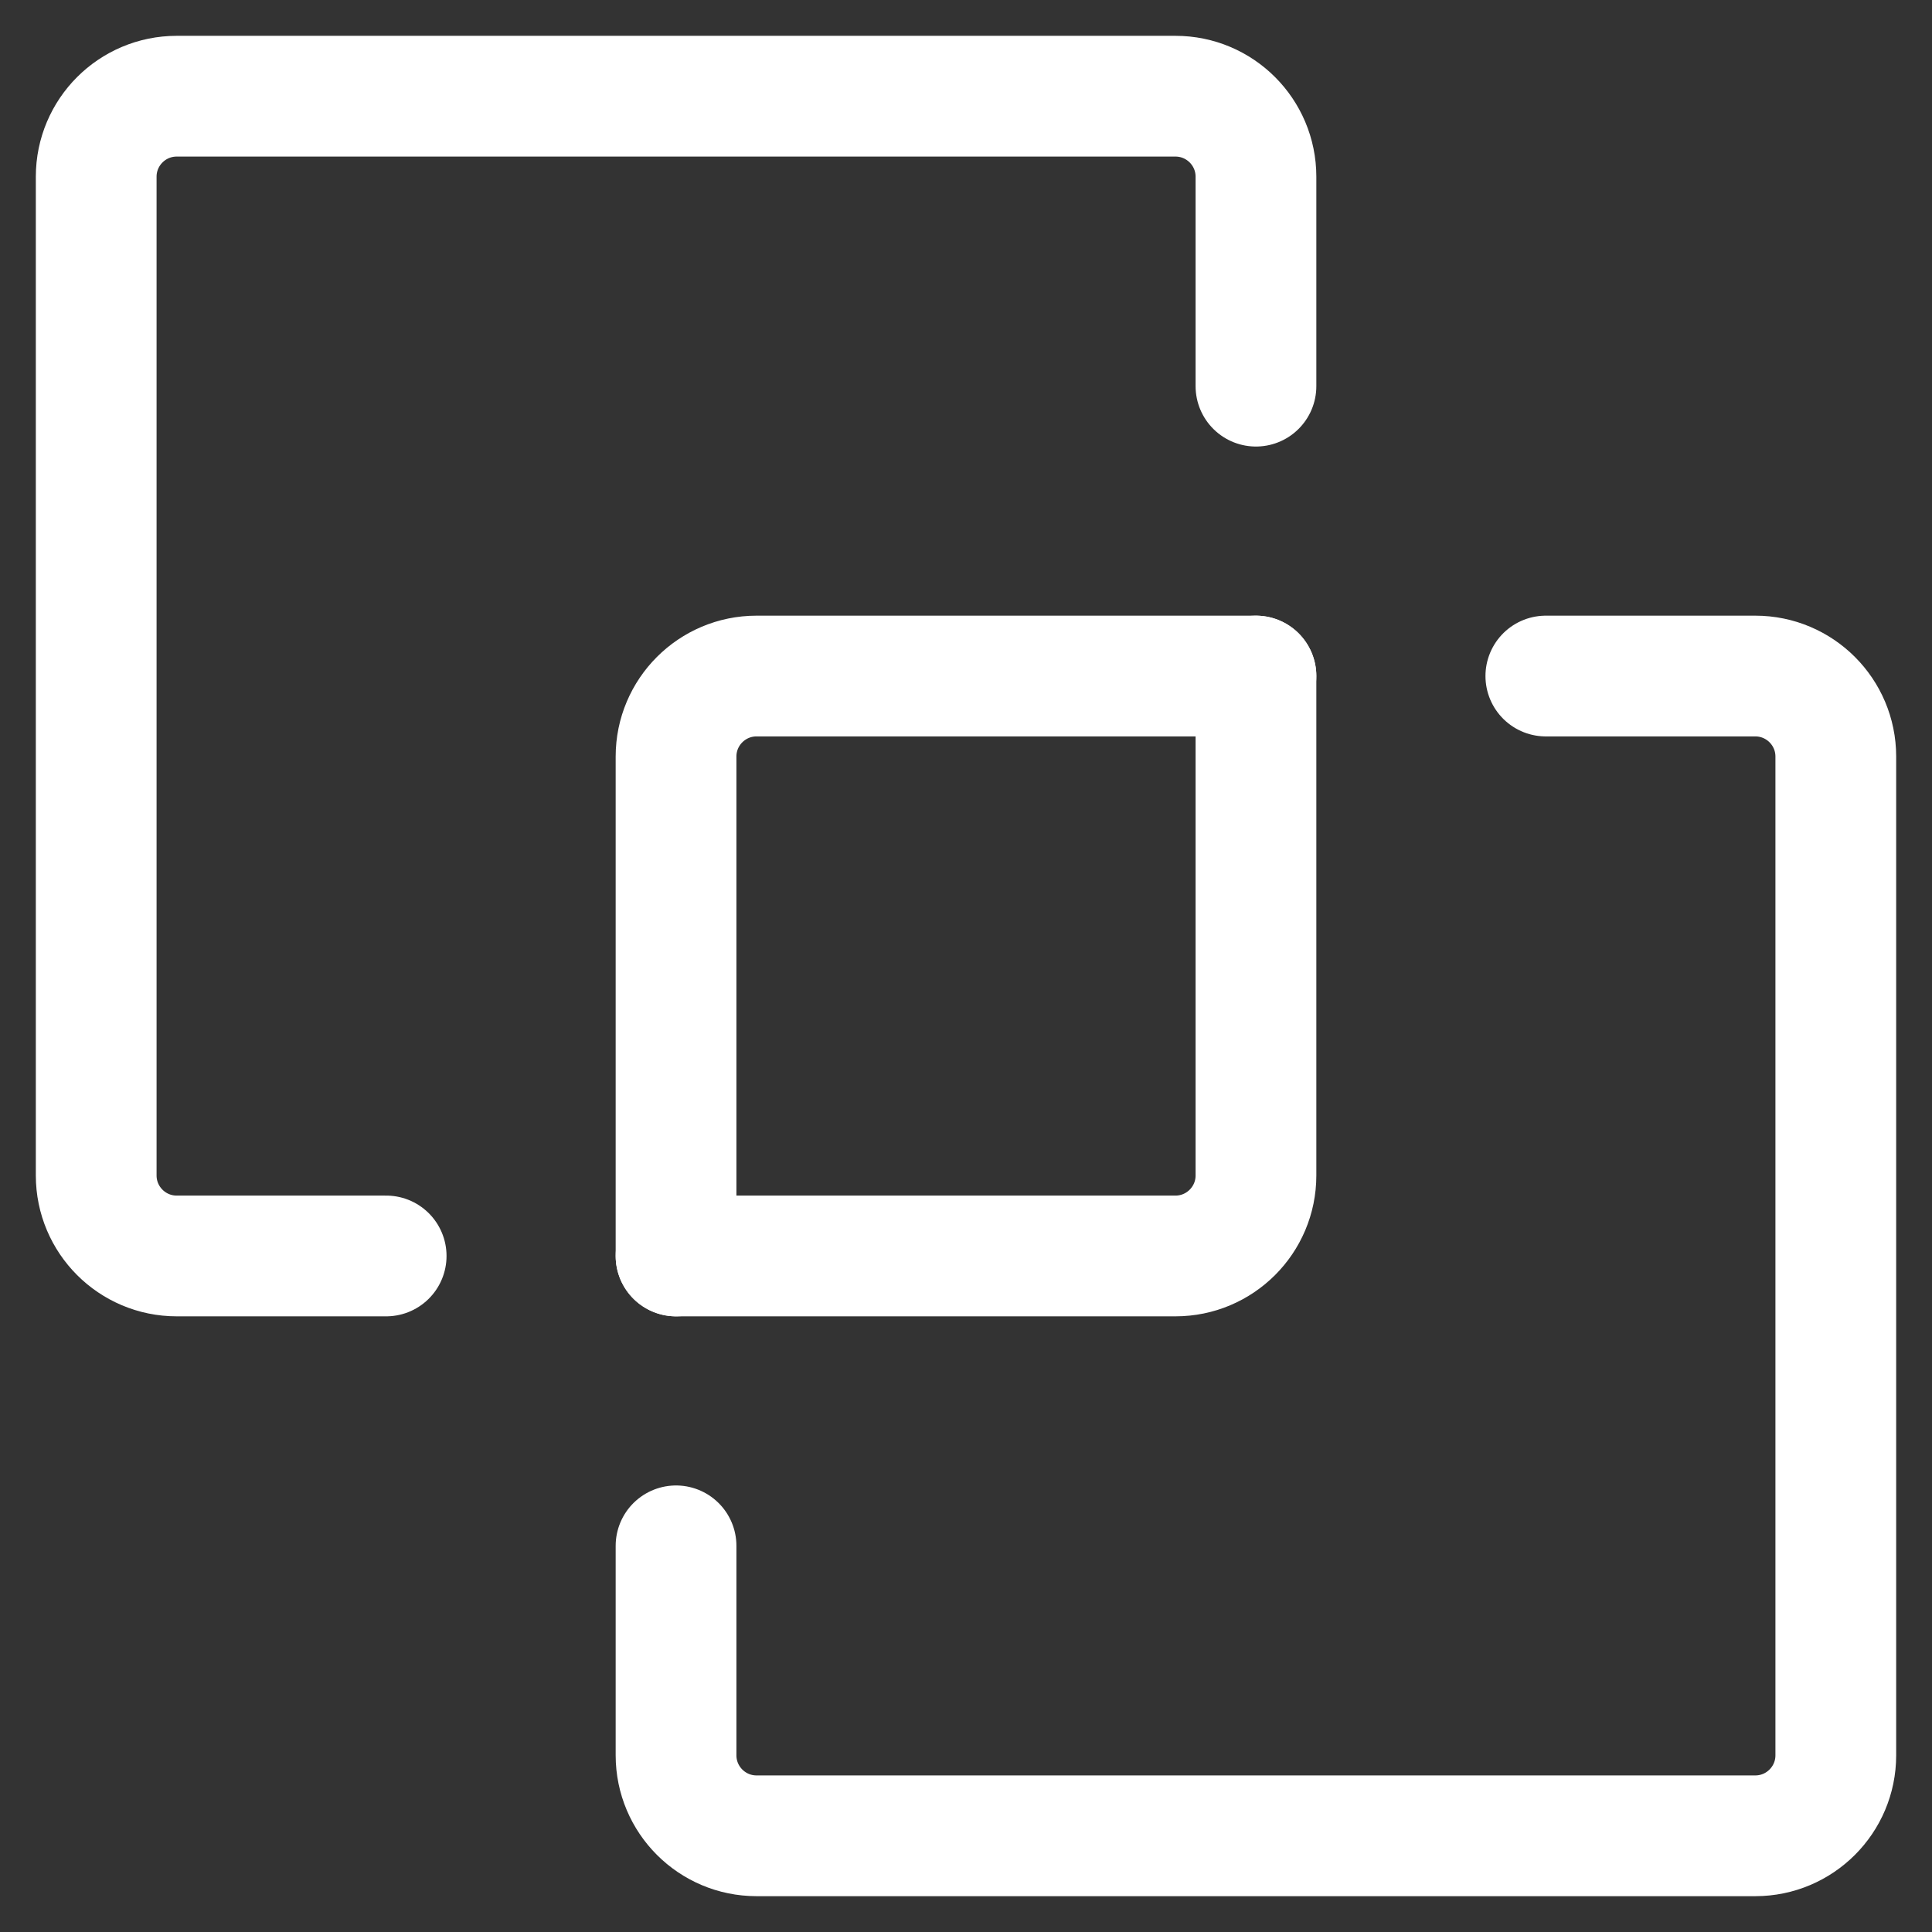 <svg width="24" height="24" viewBox="0 0 24 24" fill="none" xmlns="http://www.w3.org/2000/svg">
<rect x="0" y="0" width="24" height="24" fill="#333333" stroke="none"/>
<g clip-path="url(#clip0_9271_3300)">
<path d="M15.602 8.398V14.602C15.602 15.154 15.154 15.602 14.602 15.602H8.398M4.797 15.602H2.195C1.643 15.602 1.195 15.154 1.195 14.602V2.195C1.195 1.643 1.643 1.195 2.195 1.195H14.602C15.154 1.195 15.602 1.643 15.602 2.195V4.797" stroke="white" stroke-width="1.5" stroke-linecap="round" stroke-linejoin="round"/>
<path d="M15.602 8.398H9.398C8.846 8.398 8.398 8.846 8.398 9.398V15.602M19.203 8.398H21.805C22.357 8.398 22.805 8.846 22.805 9.398V21.805C22.805 22.357 22.357 22.805 21.805 22.805H9.398C8.846 22.805 8.398 22.357 8.398 21.805V19.203" stroke="white" stroke-width="1.5" stroke-linecap="round" stroke-linejoin="round"/>
</g>
<defs>
<clipPath id="clip0_9271_3300">
<rect width="24" height="24" fill="white"/>
</clipPath>
</defs>
</svg>
